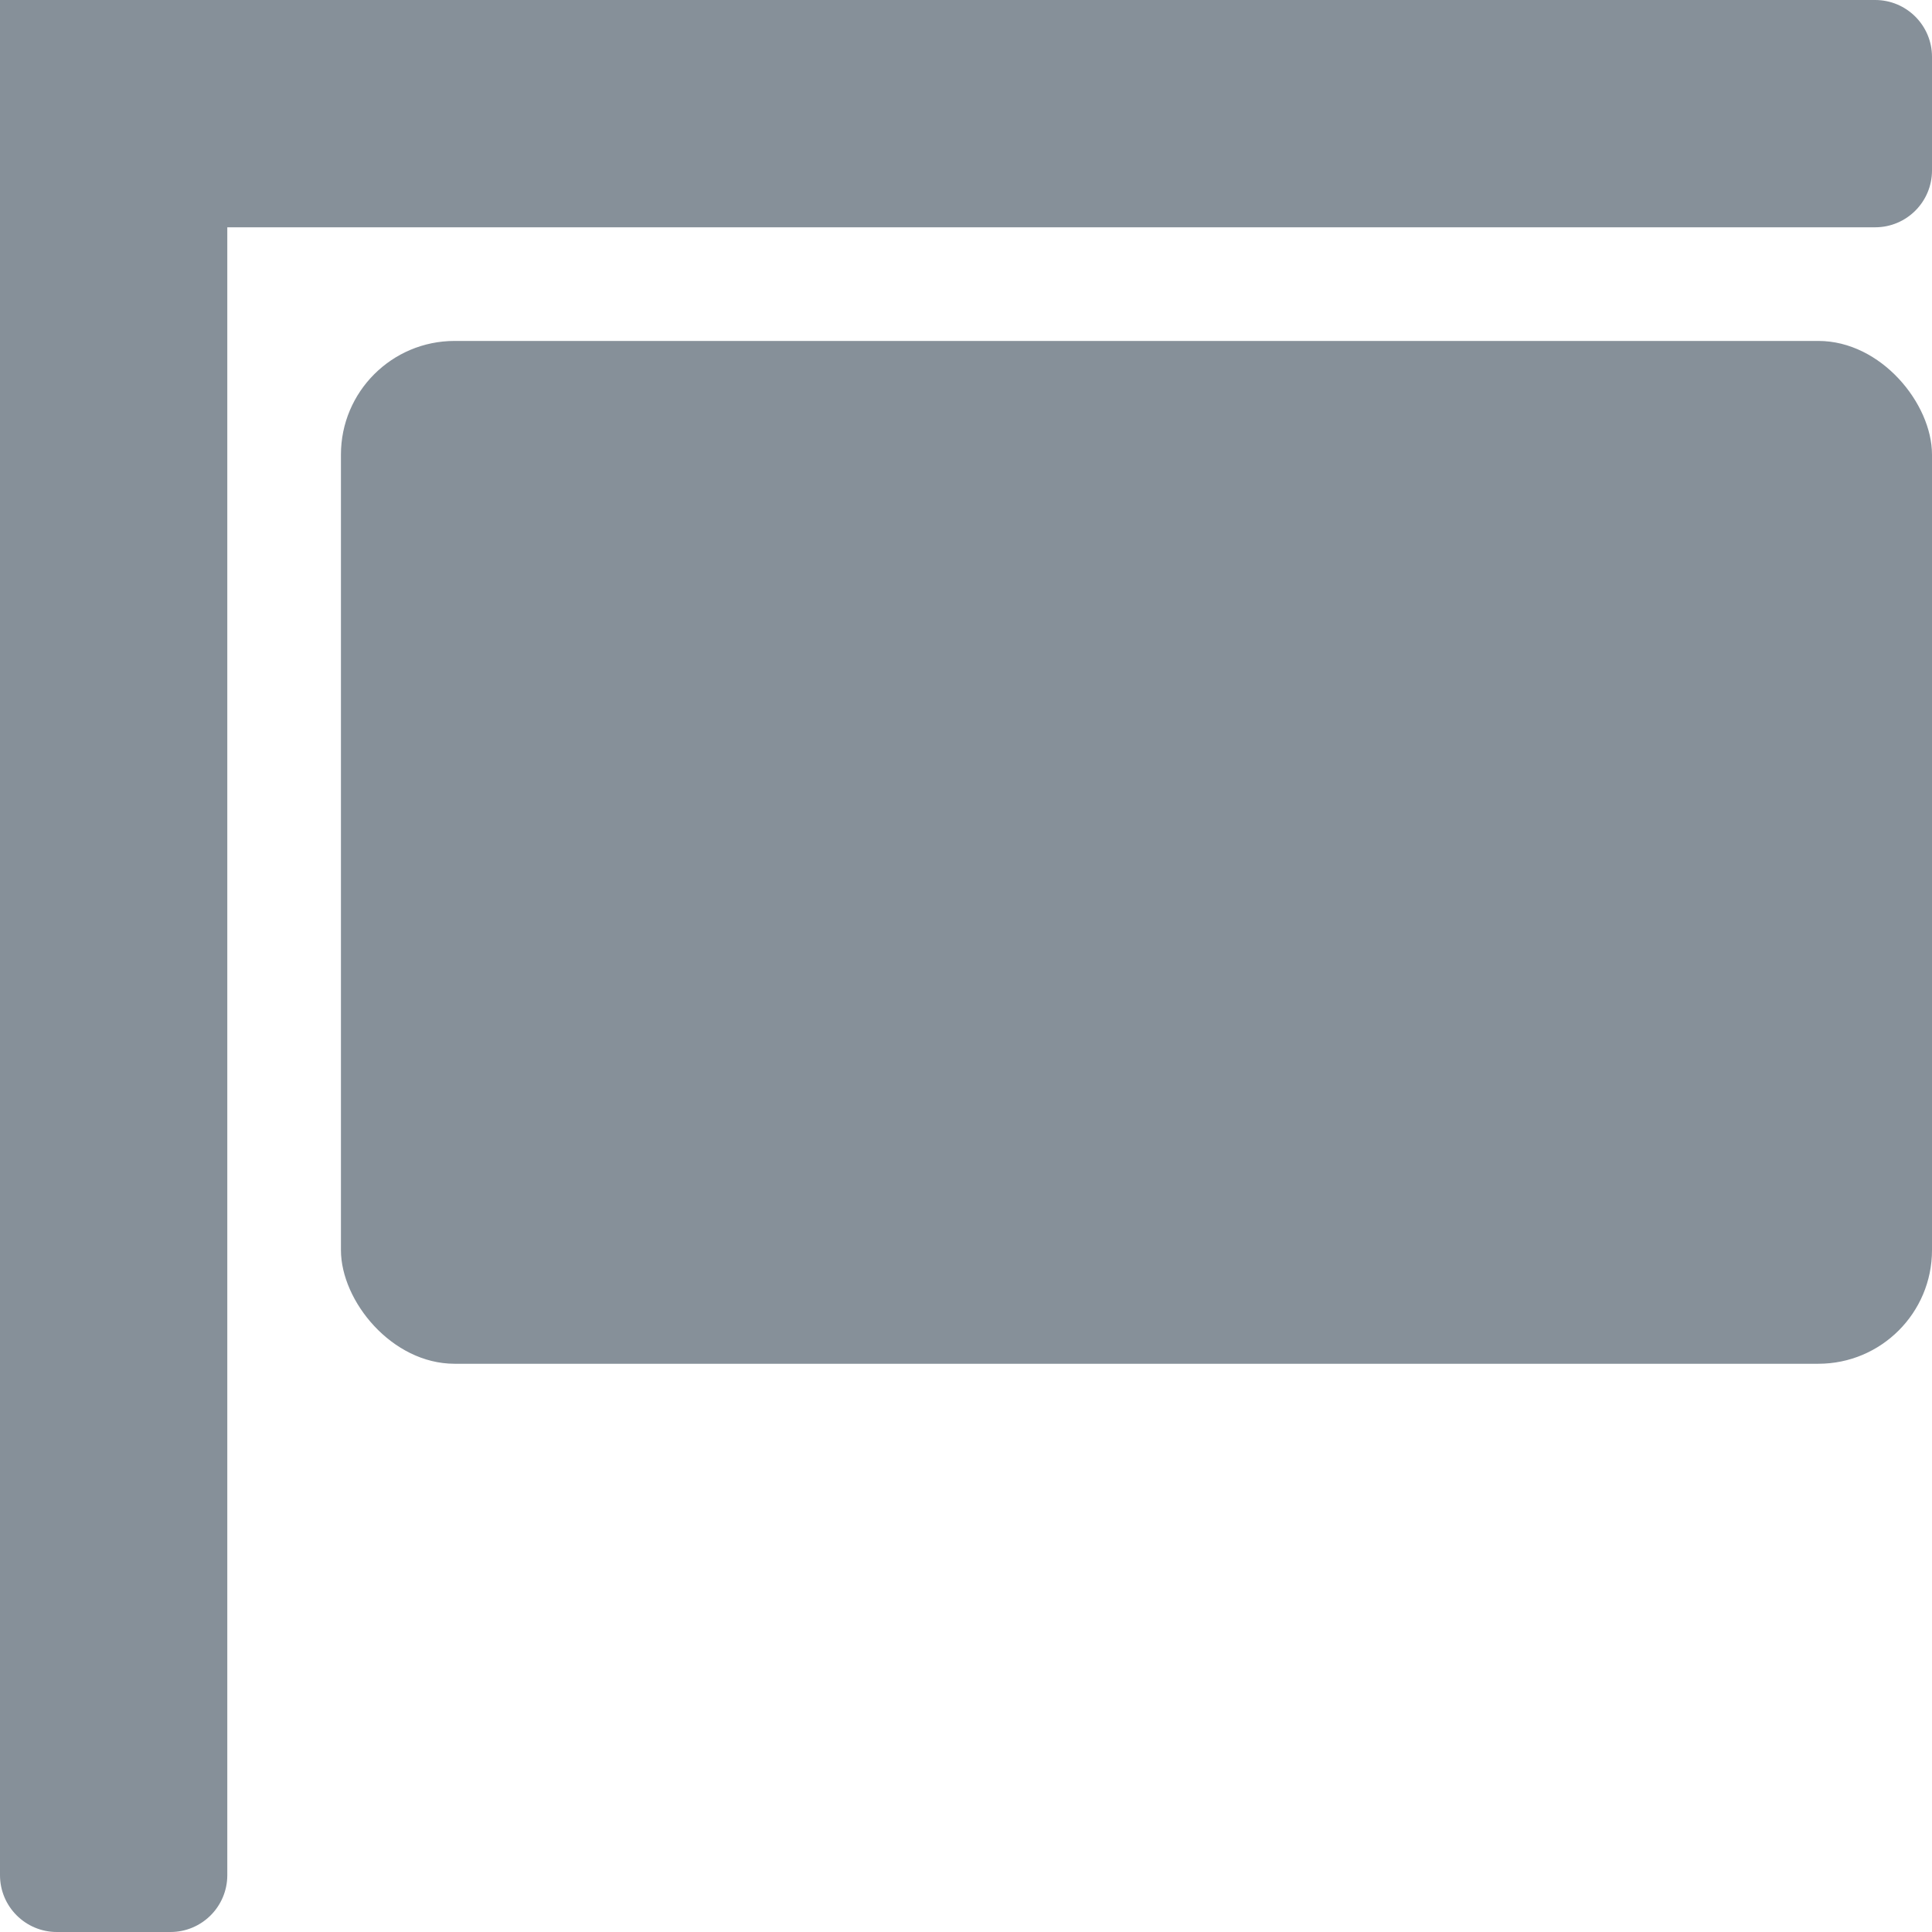 <svg width="17" height="17" viewBox="0 0 17 17" fill="none" xmlns="http://www.w3.org/2000/svg">
    <rect x="3" y="3" width="14" height="9" rx="1" fill="#869099"/>
    <path d="M0 0H2V16.5C2 16.776 1.776 17 1.5 17H0.5C0.224 17 0 16.776 0 16.5V0Z" fill="#869099"/>
    <path d="M0 0H16.5C16.776 0 17 0.224 17 0.5V1.5C17 1.776 16.776 2 16.5 2H0V0Z" fill="#869099"/>
</svg>
